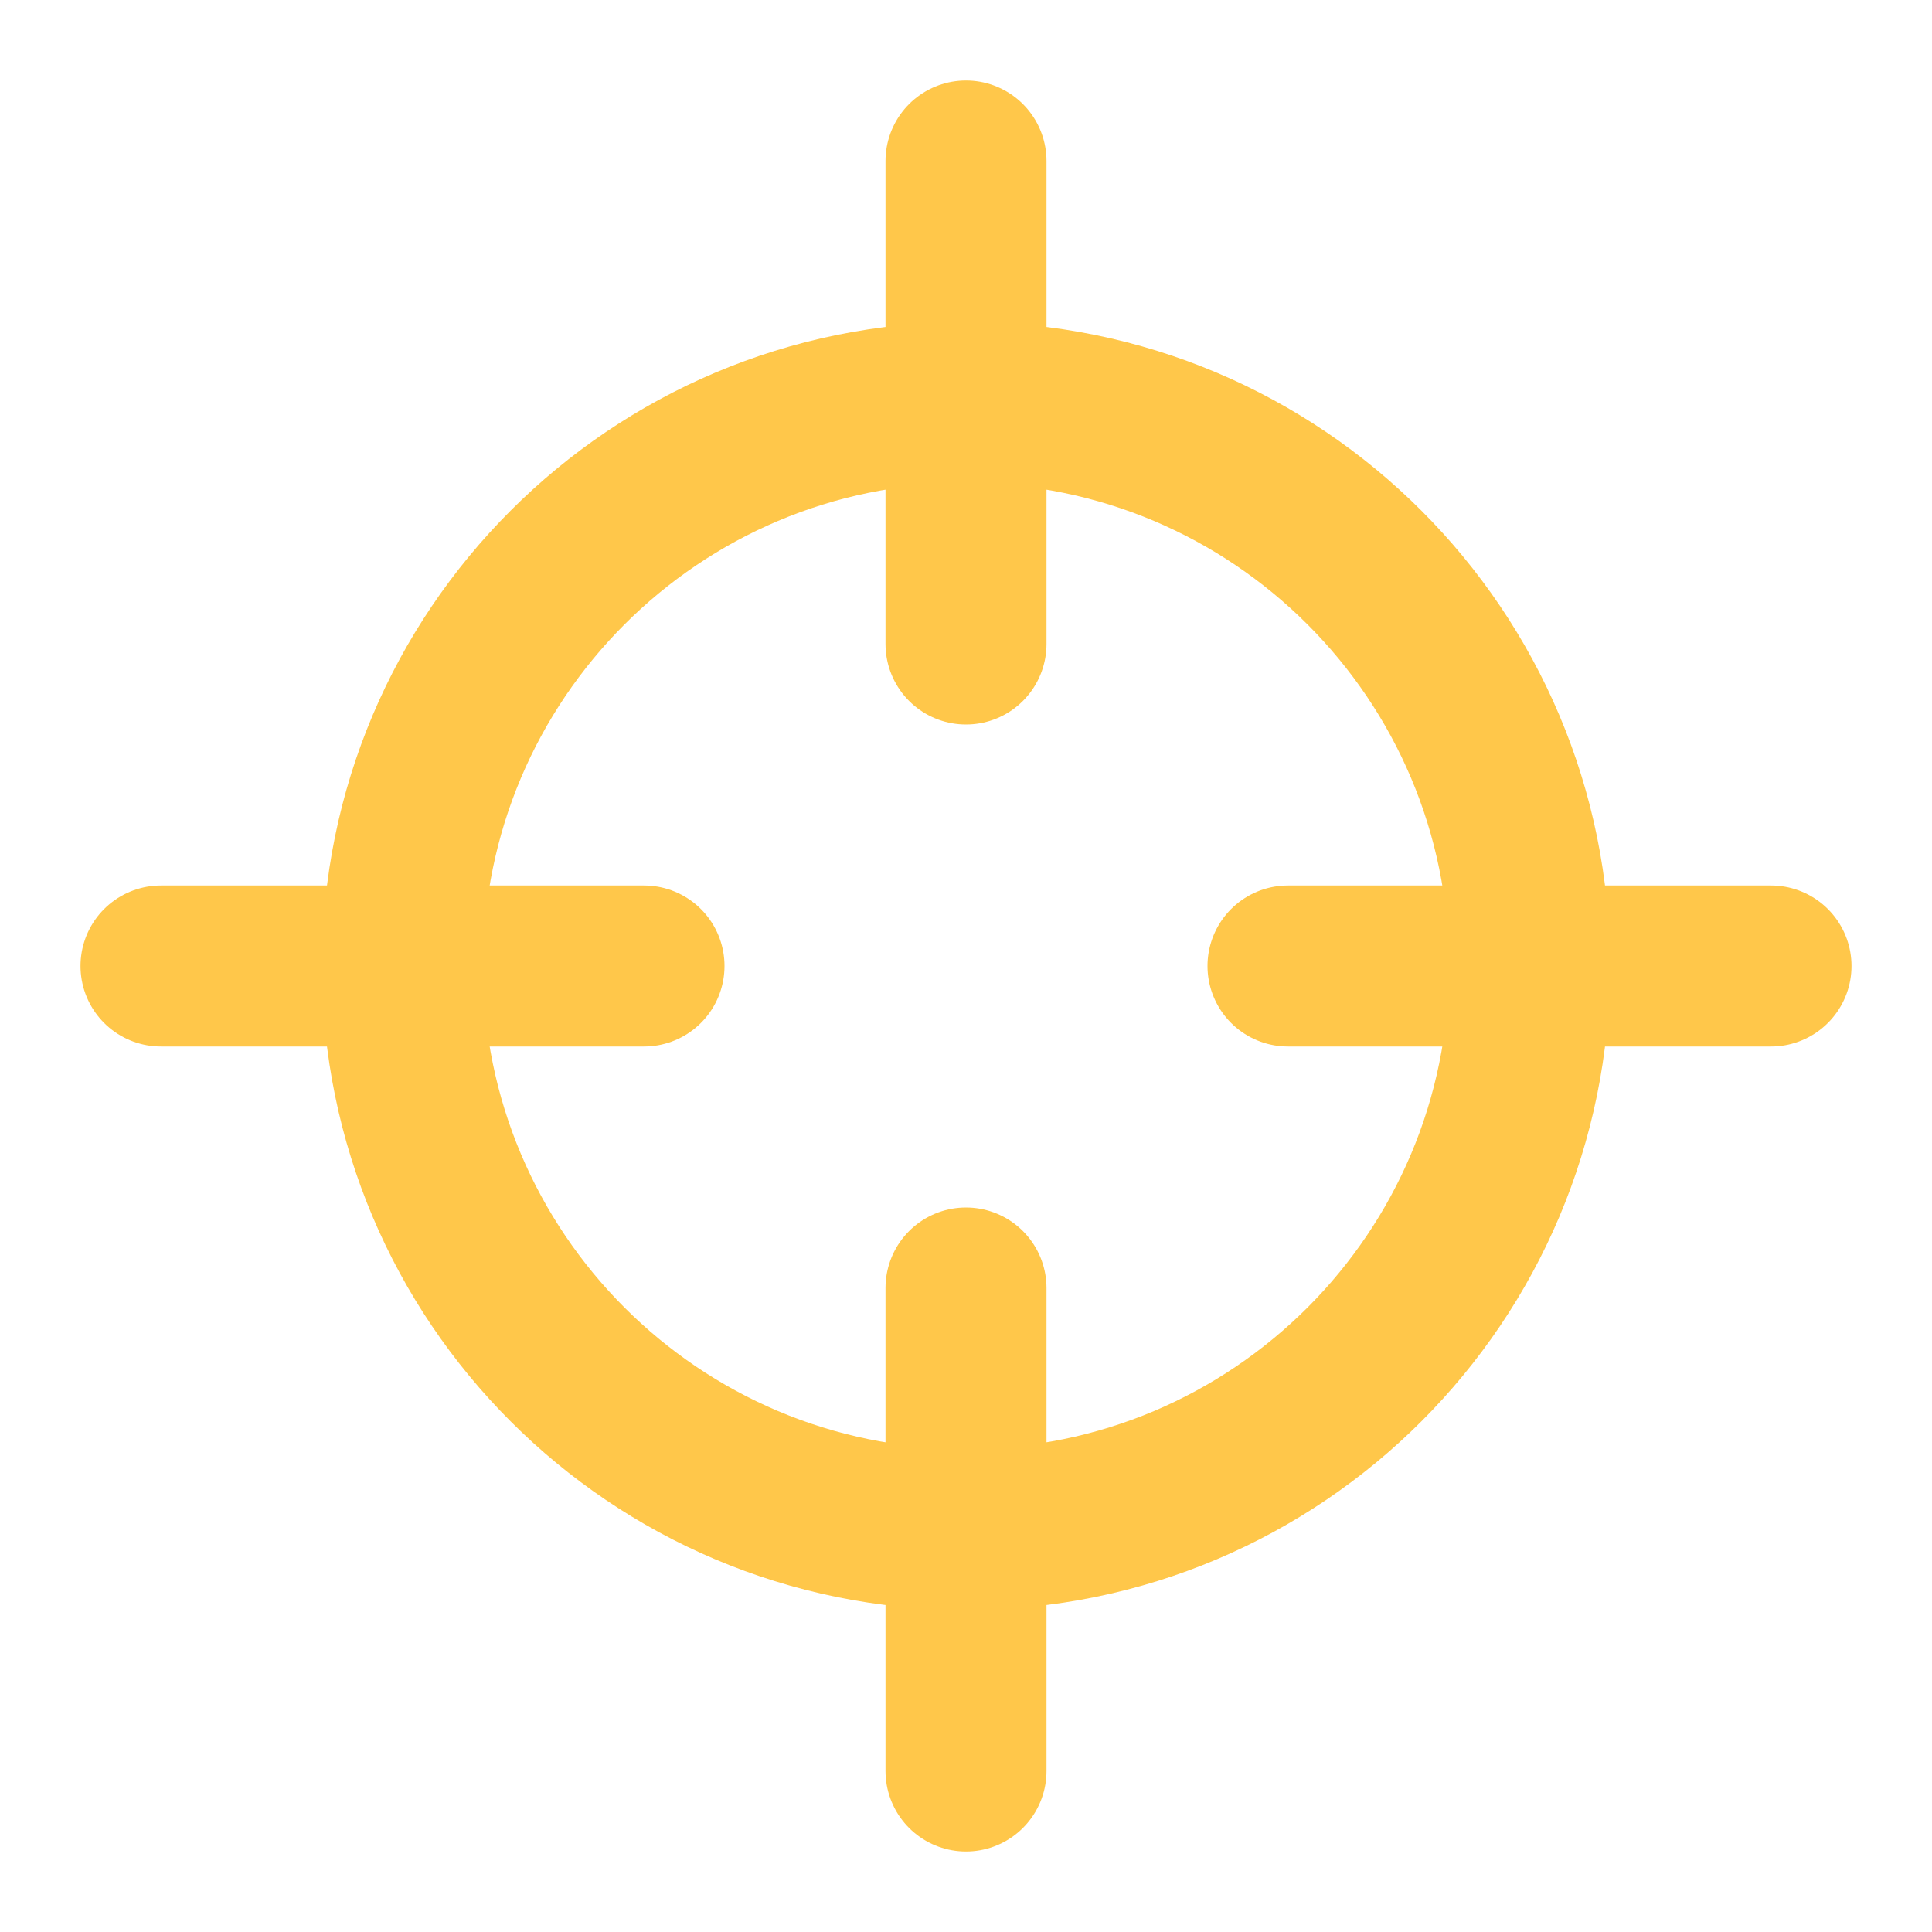 <?xml version="1.0" encoding="utf-8"?>
<svg width="24px" height="24px" viewBox="0 0 24 24" version="1.1" xmlns:xlink="http://www.w3.org/1999/xlink" xmlns="http://www.w3.org/2000/svg">
  <desc>Created with Lunacy</desc>
  <g id="Icon/locate">
    <path d="M7 14C10.866 14 14 10.866 14 7C14 3.134 10.866 0 7 0C3.134 0 0 3.134 0 7C0 10.866 3.134 14 7 14Z" transform="translate(5 5)" id="Oval" fill="none" stroke="#FFC74A" stroke-width="2" />
    <g id="Group" transform="translate(11.5 1.5)">
      <path d="M0.5 0.5L0.5 6.5" id="Line" fill="none" stroke="#FFC74A" stroke-width="2" stroke-linecap="round" />
      <path d="M0.5 0.5L0.5 6.5" transform="translate(0 14)" id="Line-Copy" fill="none" stroke="#FFC74A" stroke-width="2" stroke-linecap="round" />
    </g>
    <g id="Group" transform="matrix(-4.371139E-08 1 -1 -4.371139E-08 22.5 11.5)">
      <path d="M0.5 0.5L0.5 6.5" id="Line" fill="none" stroke="#FFC74A" stroke-width="2" stroke-linecap="round" />
      <path d="M0.5 0.5L0.5 6.5" transform="translate(0 14)" id="Line-Copy" fill="none" stroke="#FFC74A" stroke-width="2" stroke-linecap="round" />
    </g>
  </g>
</svg>
